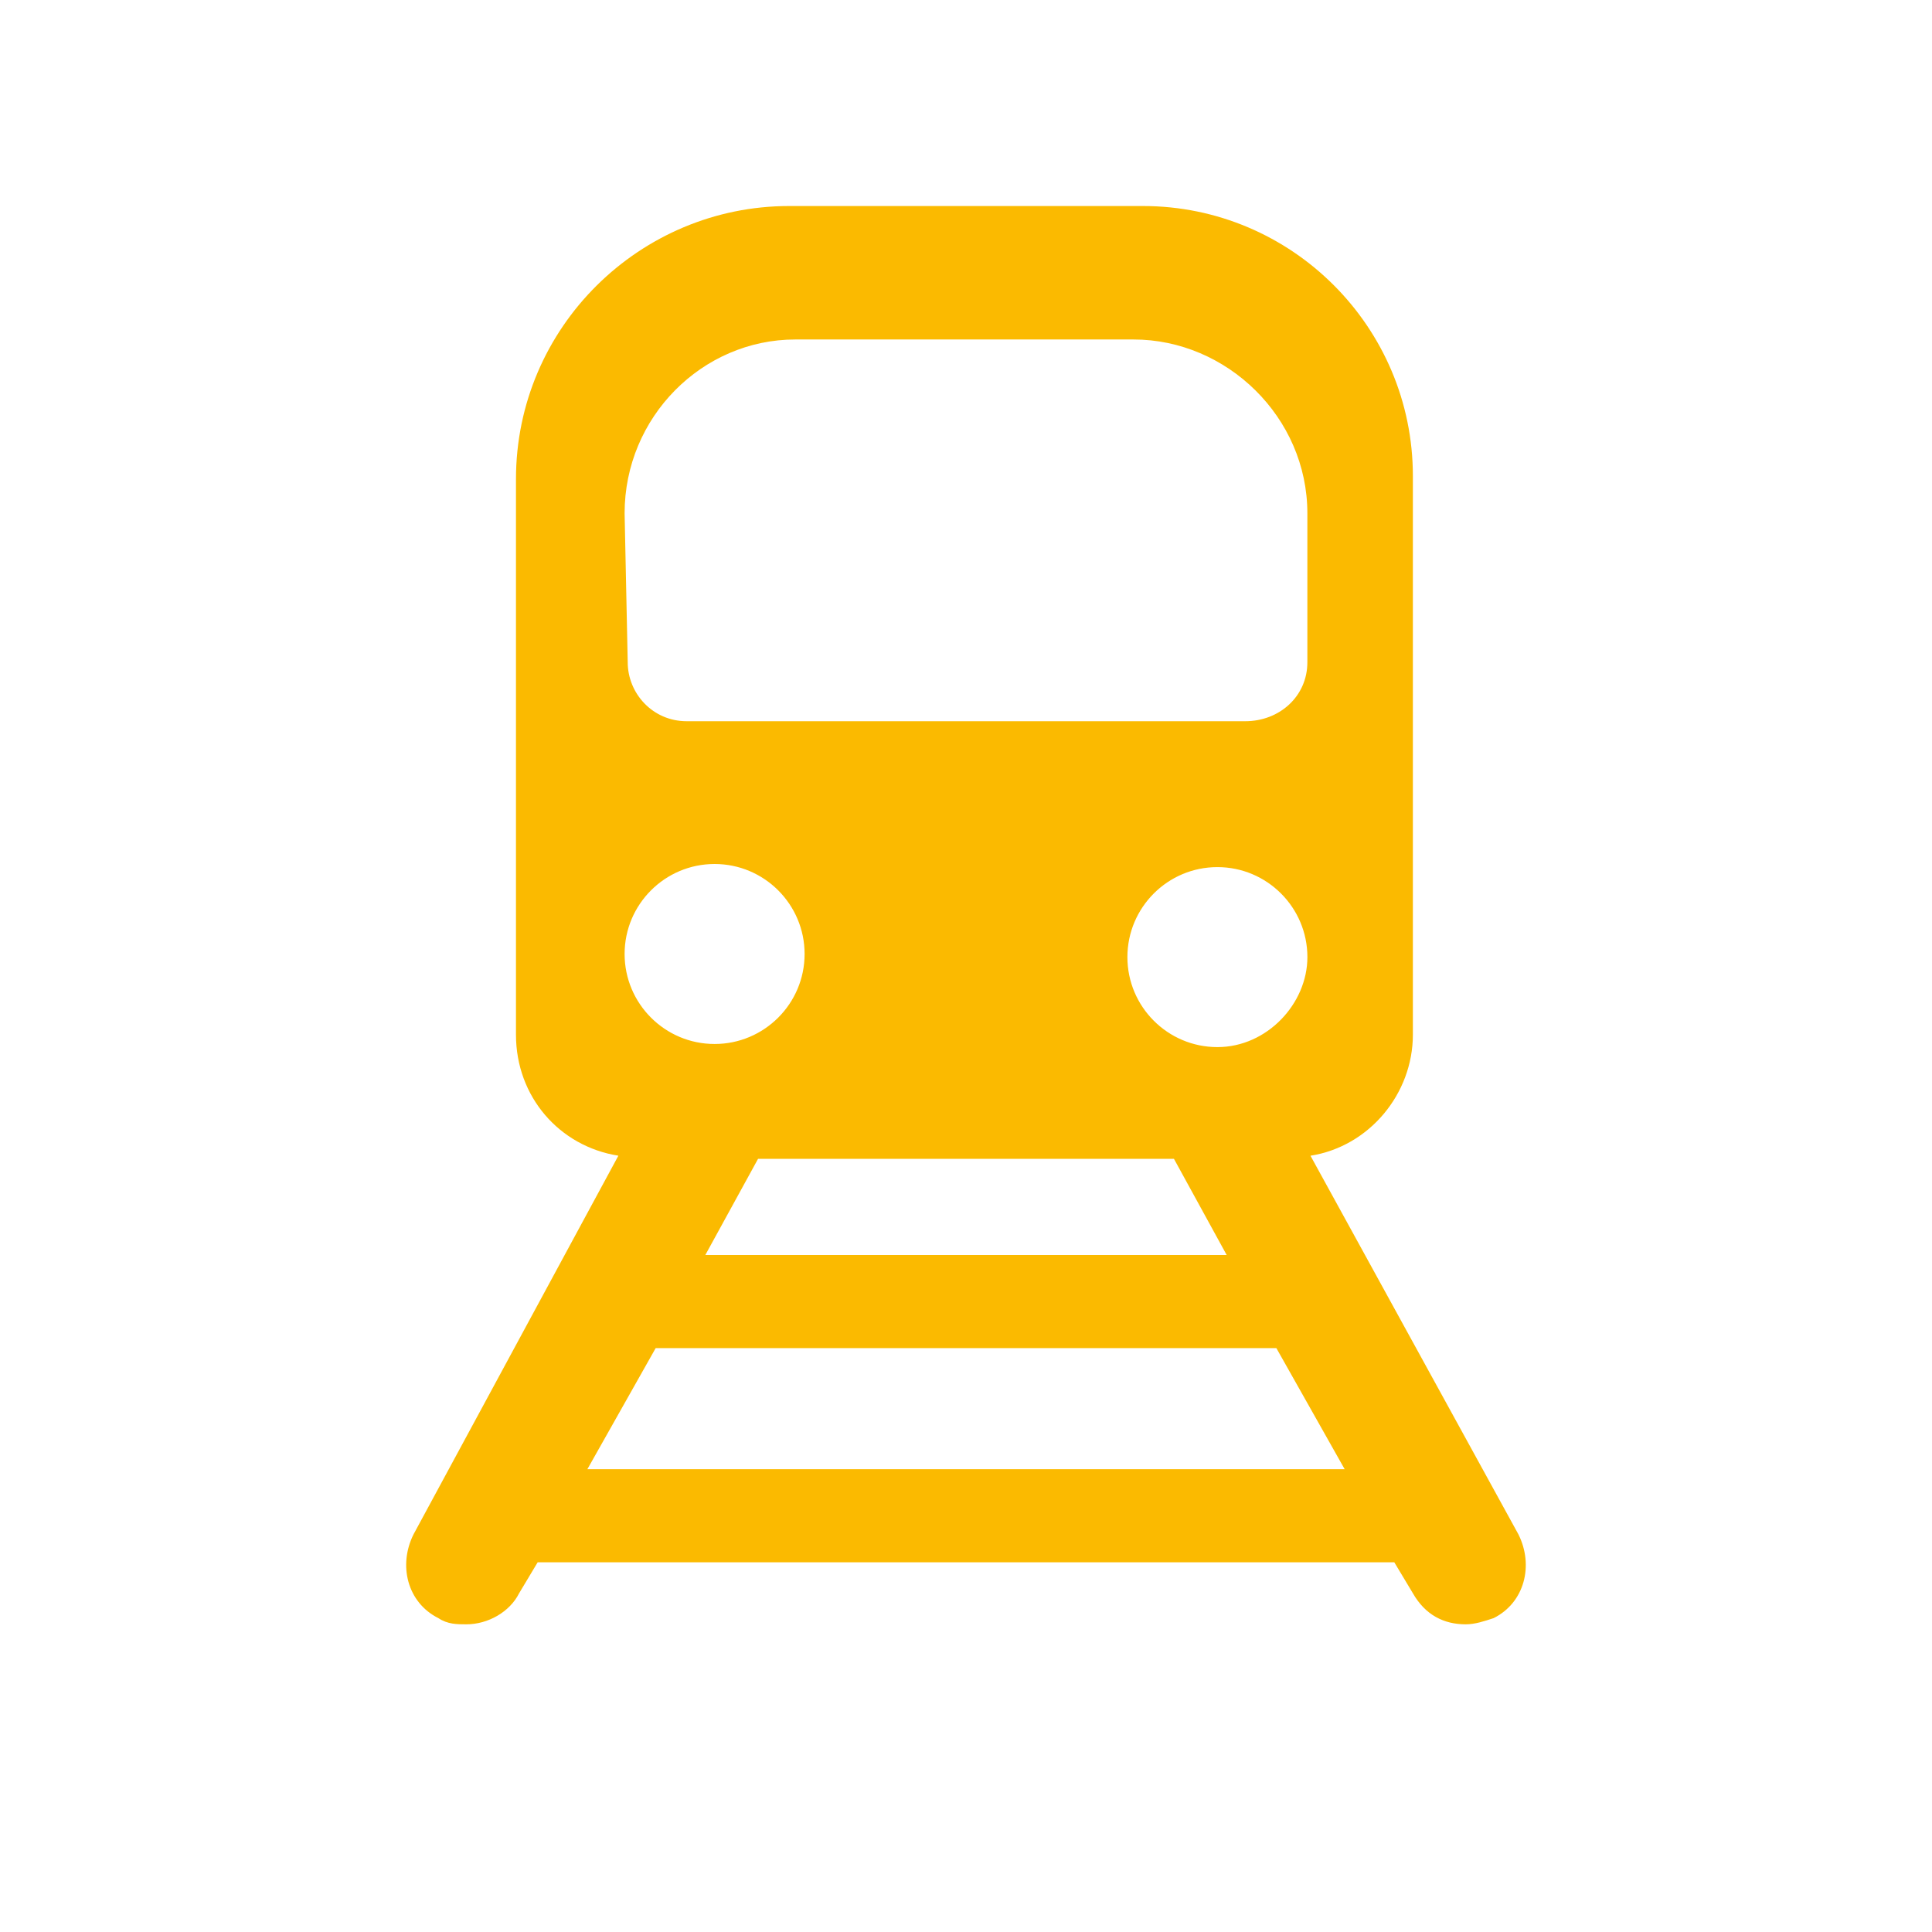<?xml version="1.0" encoding="utf-8"?>
<!-- Generator: Adobe Illustrator 24.0.1, SVG Export Plug-In . SVG Version: 6.00 Build 0)  -->
<svg version="1.1" id="Ebene_1" xmlns="http://www.w3.org/2000/svg" xmlns:xlink="http://www.w3.org/1999/xlink" x="0px" y="0px"
	 viewBox="0 0 595.28 595.28" style="enable-background:new 0 0 595.28 595.28;" xml:space="preserve">
<style type="text/css">
	.st0{fill:#FBBA00;}
</style>
<g>
	<g>
		<path class="st0" d="M467.85,472.76L403.78,356.1c18.17-2.87,31.55-19.13,31.55-37.3V146.67c0-45.9-37.29-83.19-83.19-83.19
			H243.13c-45.9,0-84.15,37.29-84.15,84.15V318.8c0,19.13,13.39,34.42,31.55,37.29l-63.11,116.66c-4.78,9.56-1.91,21.04,7.65,25.82
			c2.87,1.91,5.74,1.91,8.61,1.91c6.7,0,13.39-3.83,16.26-9.56l5.73-9.56H429.6l5.74,9.56c3.82,6.69,9.56,9.56,16.26,9.56
			c2.87,0,5.73-0.96,8.61-1.91C469.76,493.8,472.63,482.32,467.85,472.76L467.85,472.76z M377.96,386.69H217.32l16.25-29.64h128.14
			L377.96,386.69z M375.1,322.63c-15.3,0-27.73-12.43-27.73-27.73c0-15.3,12.43-27.73,27.73-27.73c15.3,0,27.73,12.43,27.73,27.73
			C402.83,309.24,390.39,322.63,375.1,322.63L375.1,322.63z M192.45,158.15c0-29.64,23.91-53.55,52.59-53.55h104.23
			c28.69,0,53.55,23.91,53.55,53.55v45.9c0,10.52-8.61,18.17-19.13,18.17H211.58c-10.52,0-18.17-8.61-18.17-18.17L192.45,158.15z
			 M220.18,266.21c15.3,0,27.73,12.43,27.73,27.73s-12.43,27.73-27.73,27.73s-27.73-12.43-27.73-27.73S204.88,266.21,220.18,266.21
			L220.18,266.21z M180.98,452.68l21.04-37.3h191.25l21.04,37.3H180.98z M180.98,452.68"/>
	</g>
</g>
</svg>
